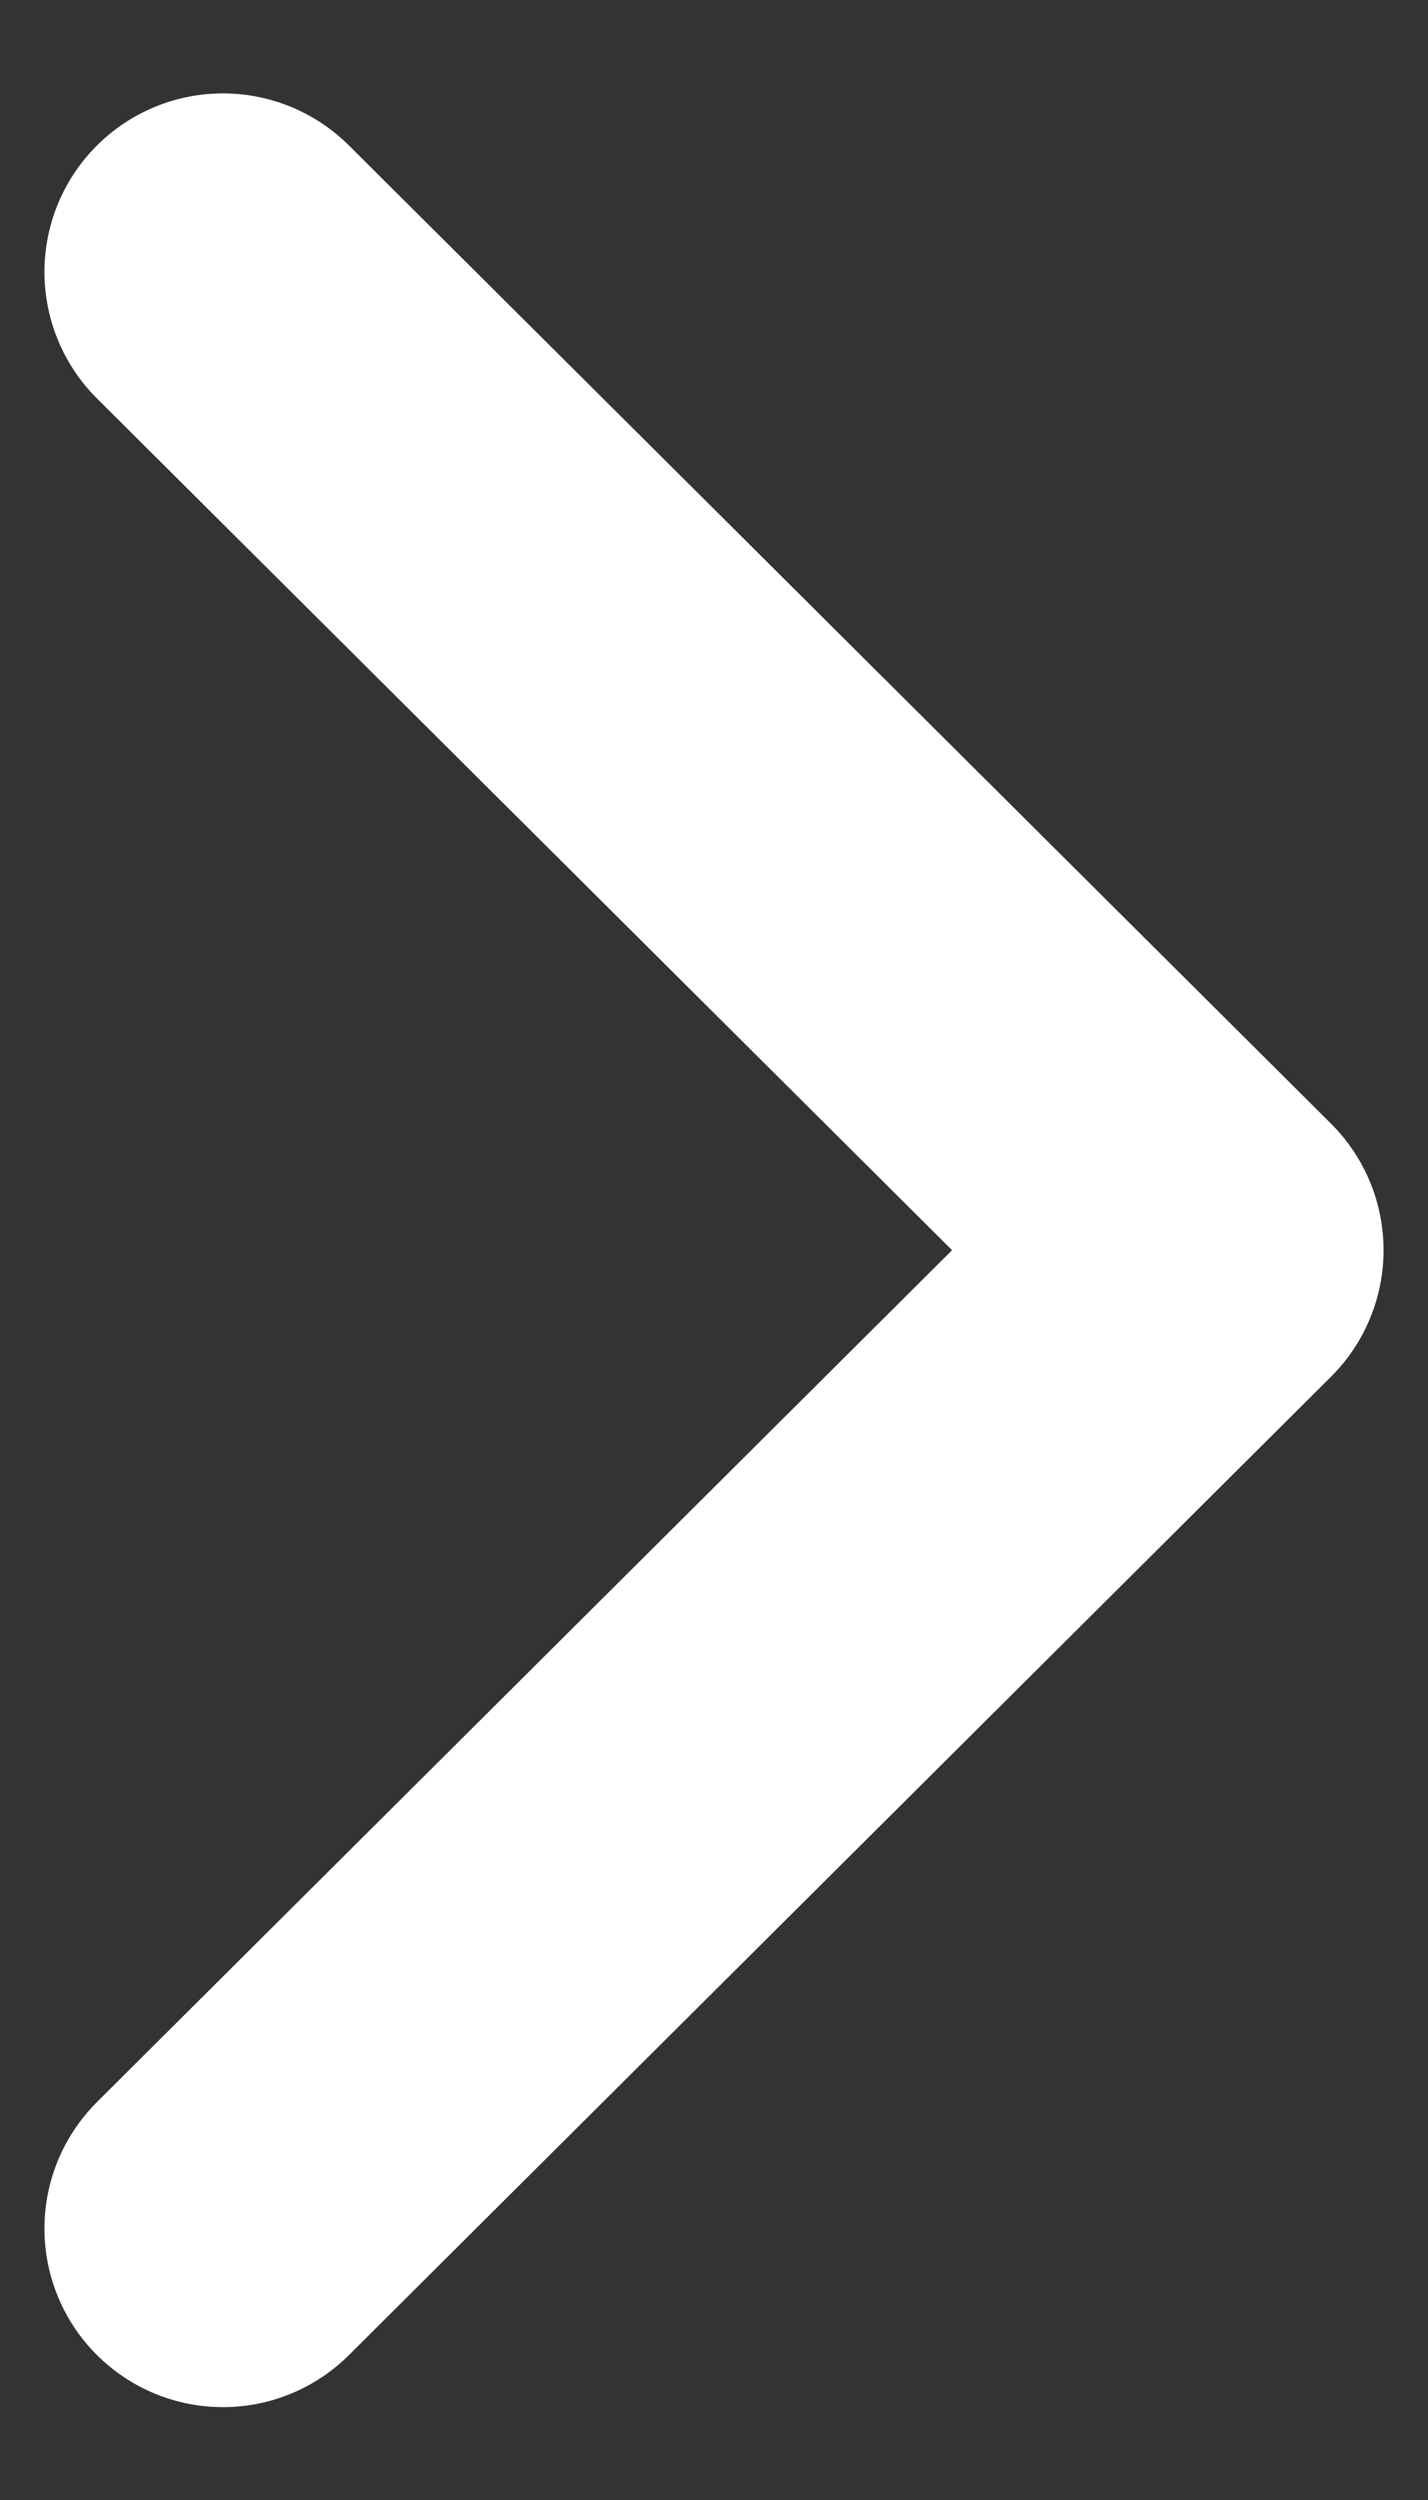<svg width="8" height="14" viewBox="0 0 8 14" fill="none" xmlns="http://www.w3.org/2000/svg">
<rect x="0" y="0" width="8" height="14" fill="#333333" stroke="none"/>
<path d="M1.249 1.523L6.751 7.001L1.249 12.48" stroke="white" stroke-width="2" stroke-linecap="round" stroke-linejoin="round"/>
</svg>

